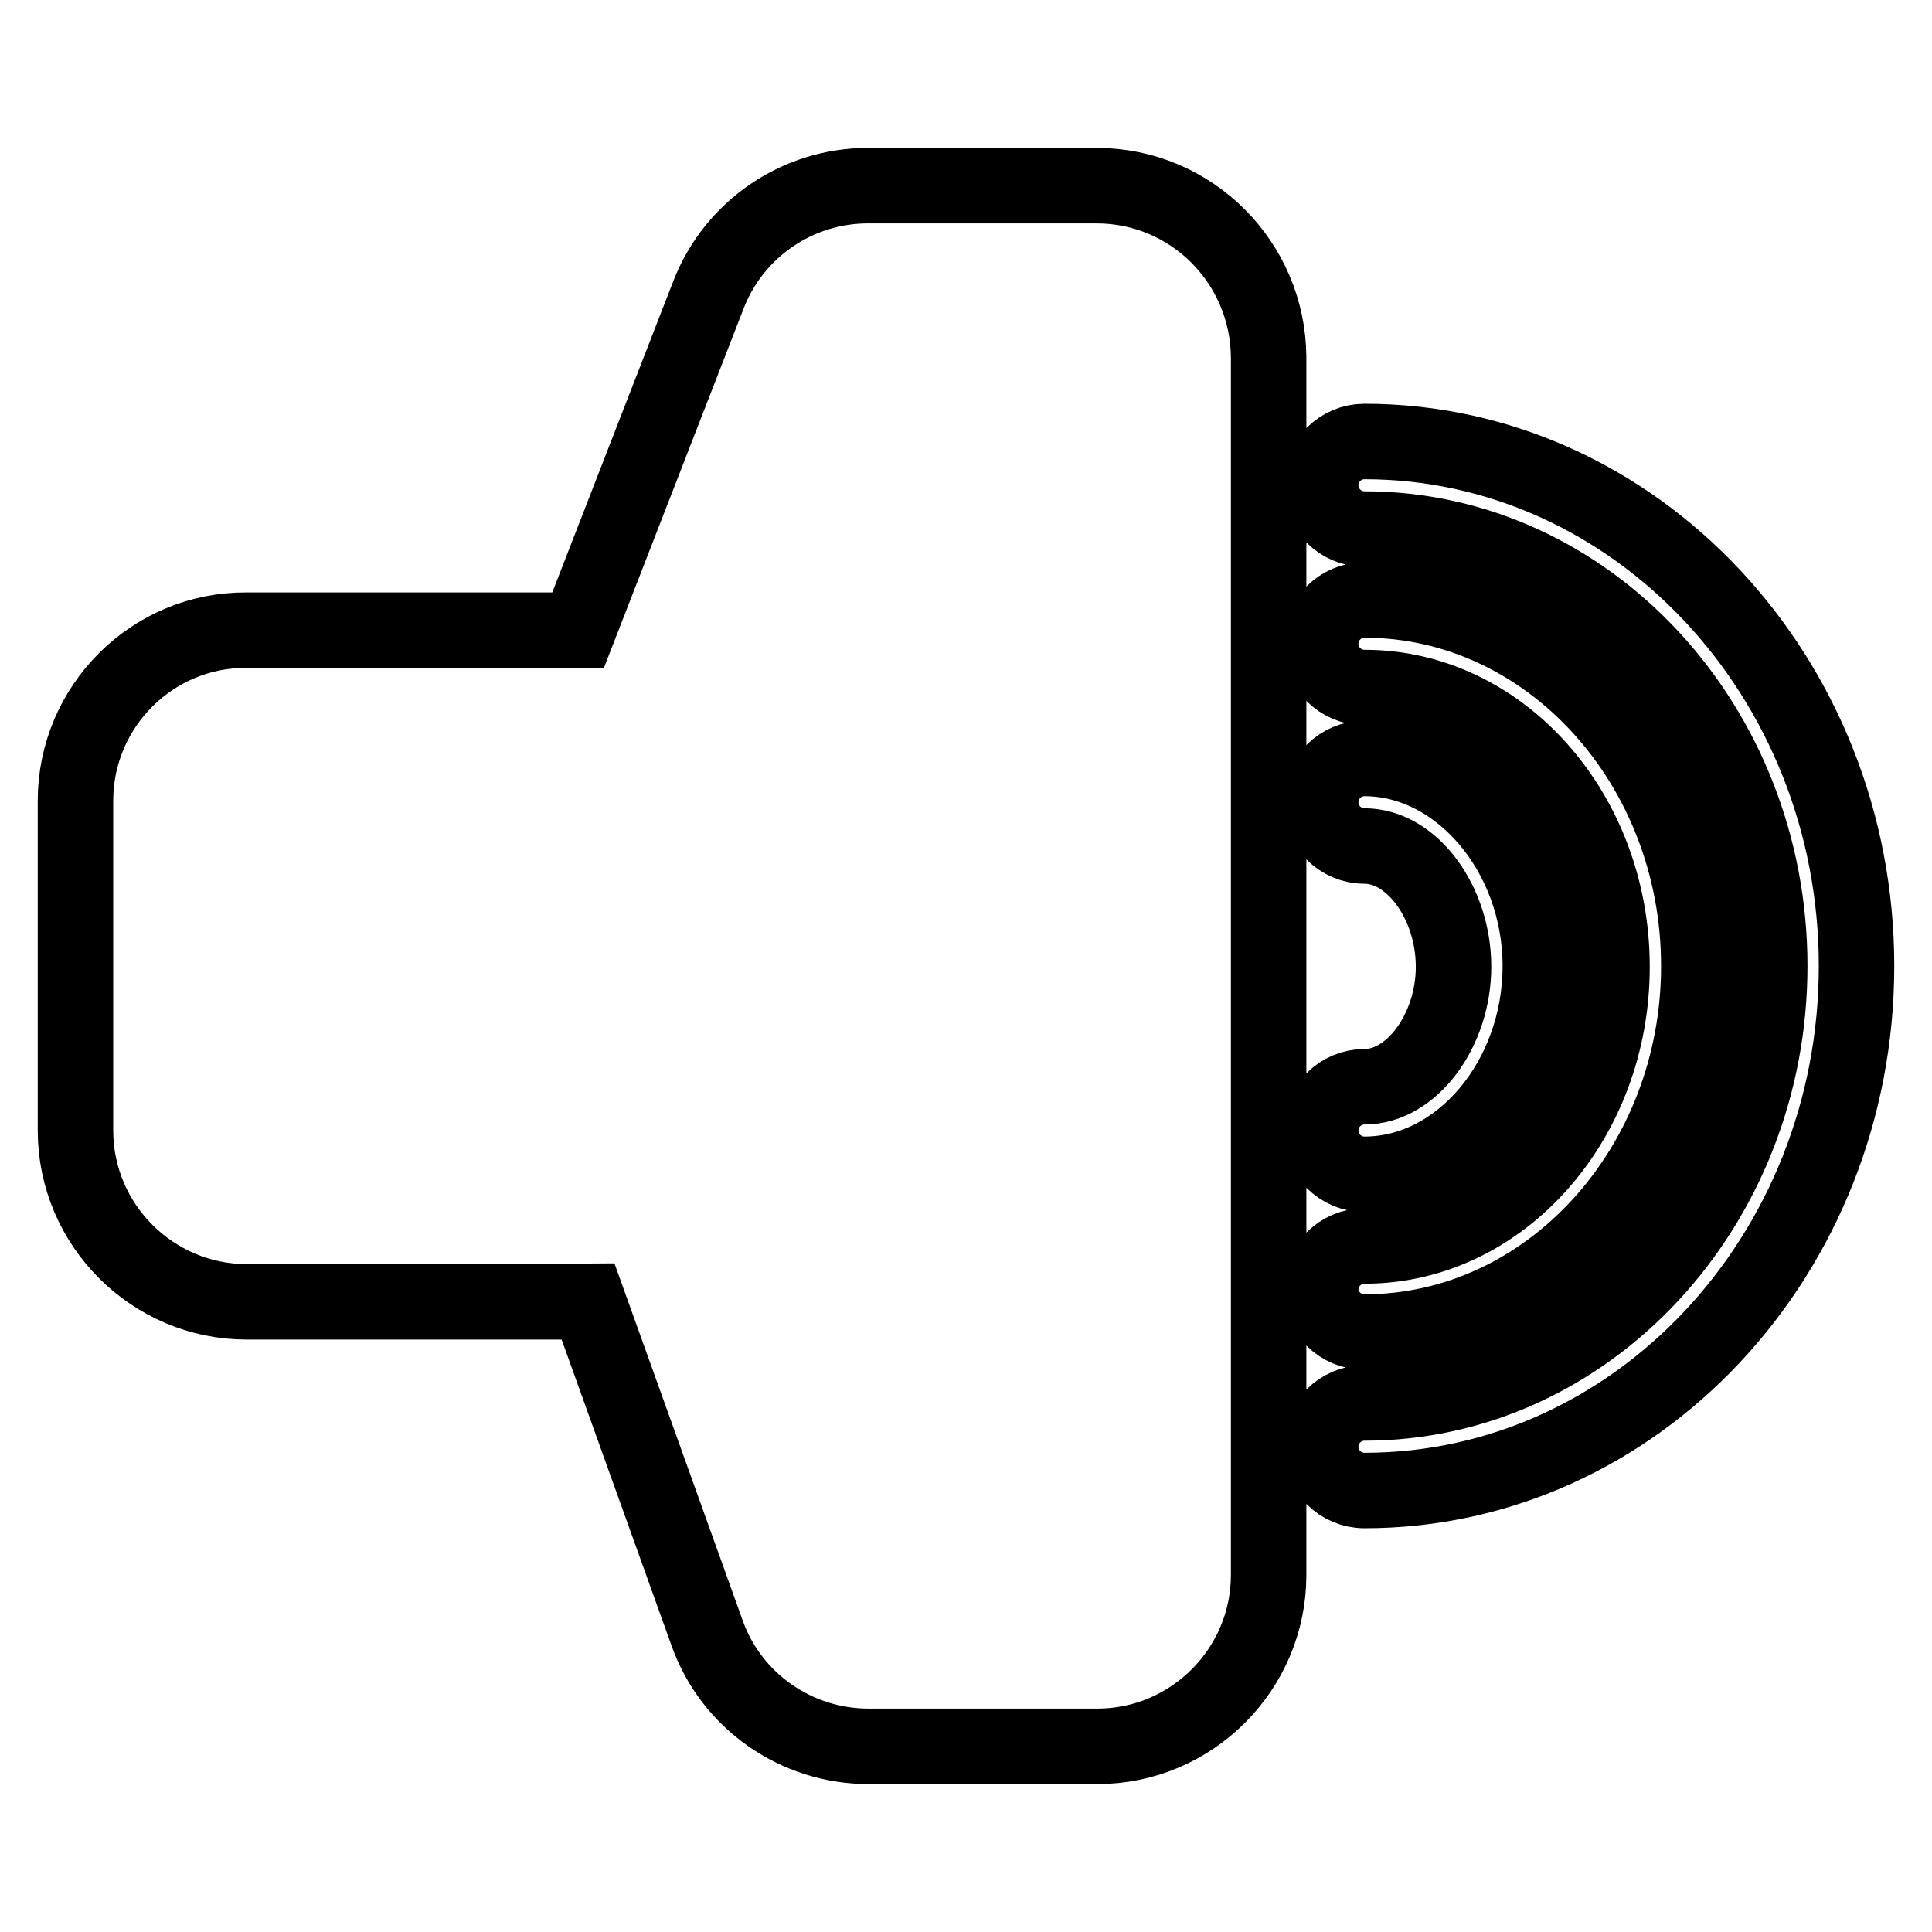 <?xml version="1.0" encoding="utf-8"?>
<!-- Svg Vector Icons : http://www.onlinewebfonts.com/icon -->
<!DOCTYPE svg PUBLIC "-//W3C//DTD SVG 1.1//EN" "http://www.w3.org/Graphics/SVG/1.1/DTD/svg11.dtd">
<svg version="1.1" xmlns="http://www.w3.org/2000/svg" xmlns:xlink="http://www.w3.org/1999/xlink" x="0px" y="0px" viewBox="0 0 256 256" enable-background="new 0 0 256 256" xml:space="preserve">
<g> <path stroke-width="10" fill-opacity="0" stroke="#000000"  d="M145.3,24.6h-30.3c-9.3,0-17.7,5.7-21.1,14.4L76.6,83.5c-0.1,0-0.1,0-0.1,0H32.7 C20.2,83.4,10,93.6,10,106.1c0,0,0,0,0,0v43.7c0,12.5,10.2,22.7,22.7,22.7c0,0,0,0,0,0h43.7c0.5,0,1-0.1,1.5-0.1l15.8,44 c3.2,9,11.8,15,21.4,15h30.3c12.5,0,22.7-10.2,22.7-22.7V47.3C168,34.8,157.9,24.6,145.3,24.6L145.3,24.6z M180.8,176.5 c24.4,0,44.3-21.8,44.3-48.5c0-26.7-19.9-48.5-44.3-48.5c-3.2,0-5.8,2.6-5.8,5.8c0,3.2,2.6,5.8,5.8,5.8c0,0,0,0,0,0 c18.1,0,32.8,16.6,32.8,37c0,20.4-14.7,37-32.8,37c-3.2,0-5.8,2.6-5.8,5.8C175,173.9,177.6,176.5,180.8,176.5L180.8,176.5z  M180.8,144c-3.2,0-5.8,2.6-5.8,5.8c0,3.2,2.6,5.8,5.8,5.8c12.7,0,23.3-12.6,23.3-27.6c0-14.9-10.7-27.5-23.3-27.5 c-3.2,0-5.8,2.6-5.8,5.8c0,3.2,2.6,5.8,5.8,5.8c0,0,0,0,0,0c6.3,0,11.8,7.5,11.8,16C192.6,136.5,187.1,144,180.8,144z M180.8,58.5 c-3.2,0-5.8,2.6-5.8,5.8s2.6,5.8,5.8,5.8c0,0,0,0,0,0c29.6,0,53.7,26,53.7,57.9c0,31.9-24.1,57.9-53.7,57.9c-3.2,0-5.8,2.6-5.8,5.8 s2.6,5.8,5.8,5.8c36,0,65.2-31.2,65.2-69.5C246,89.7,216.7,58.5,180.8,58.5L180.8,58.5z"/></g>
</svg>